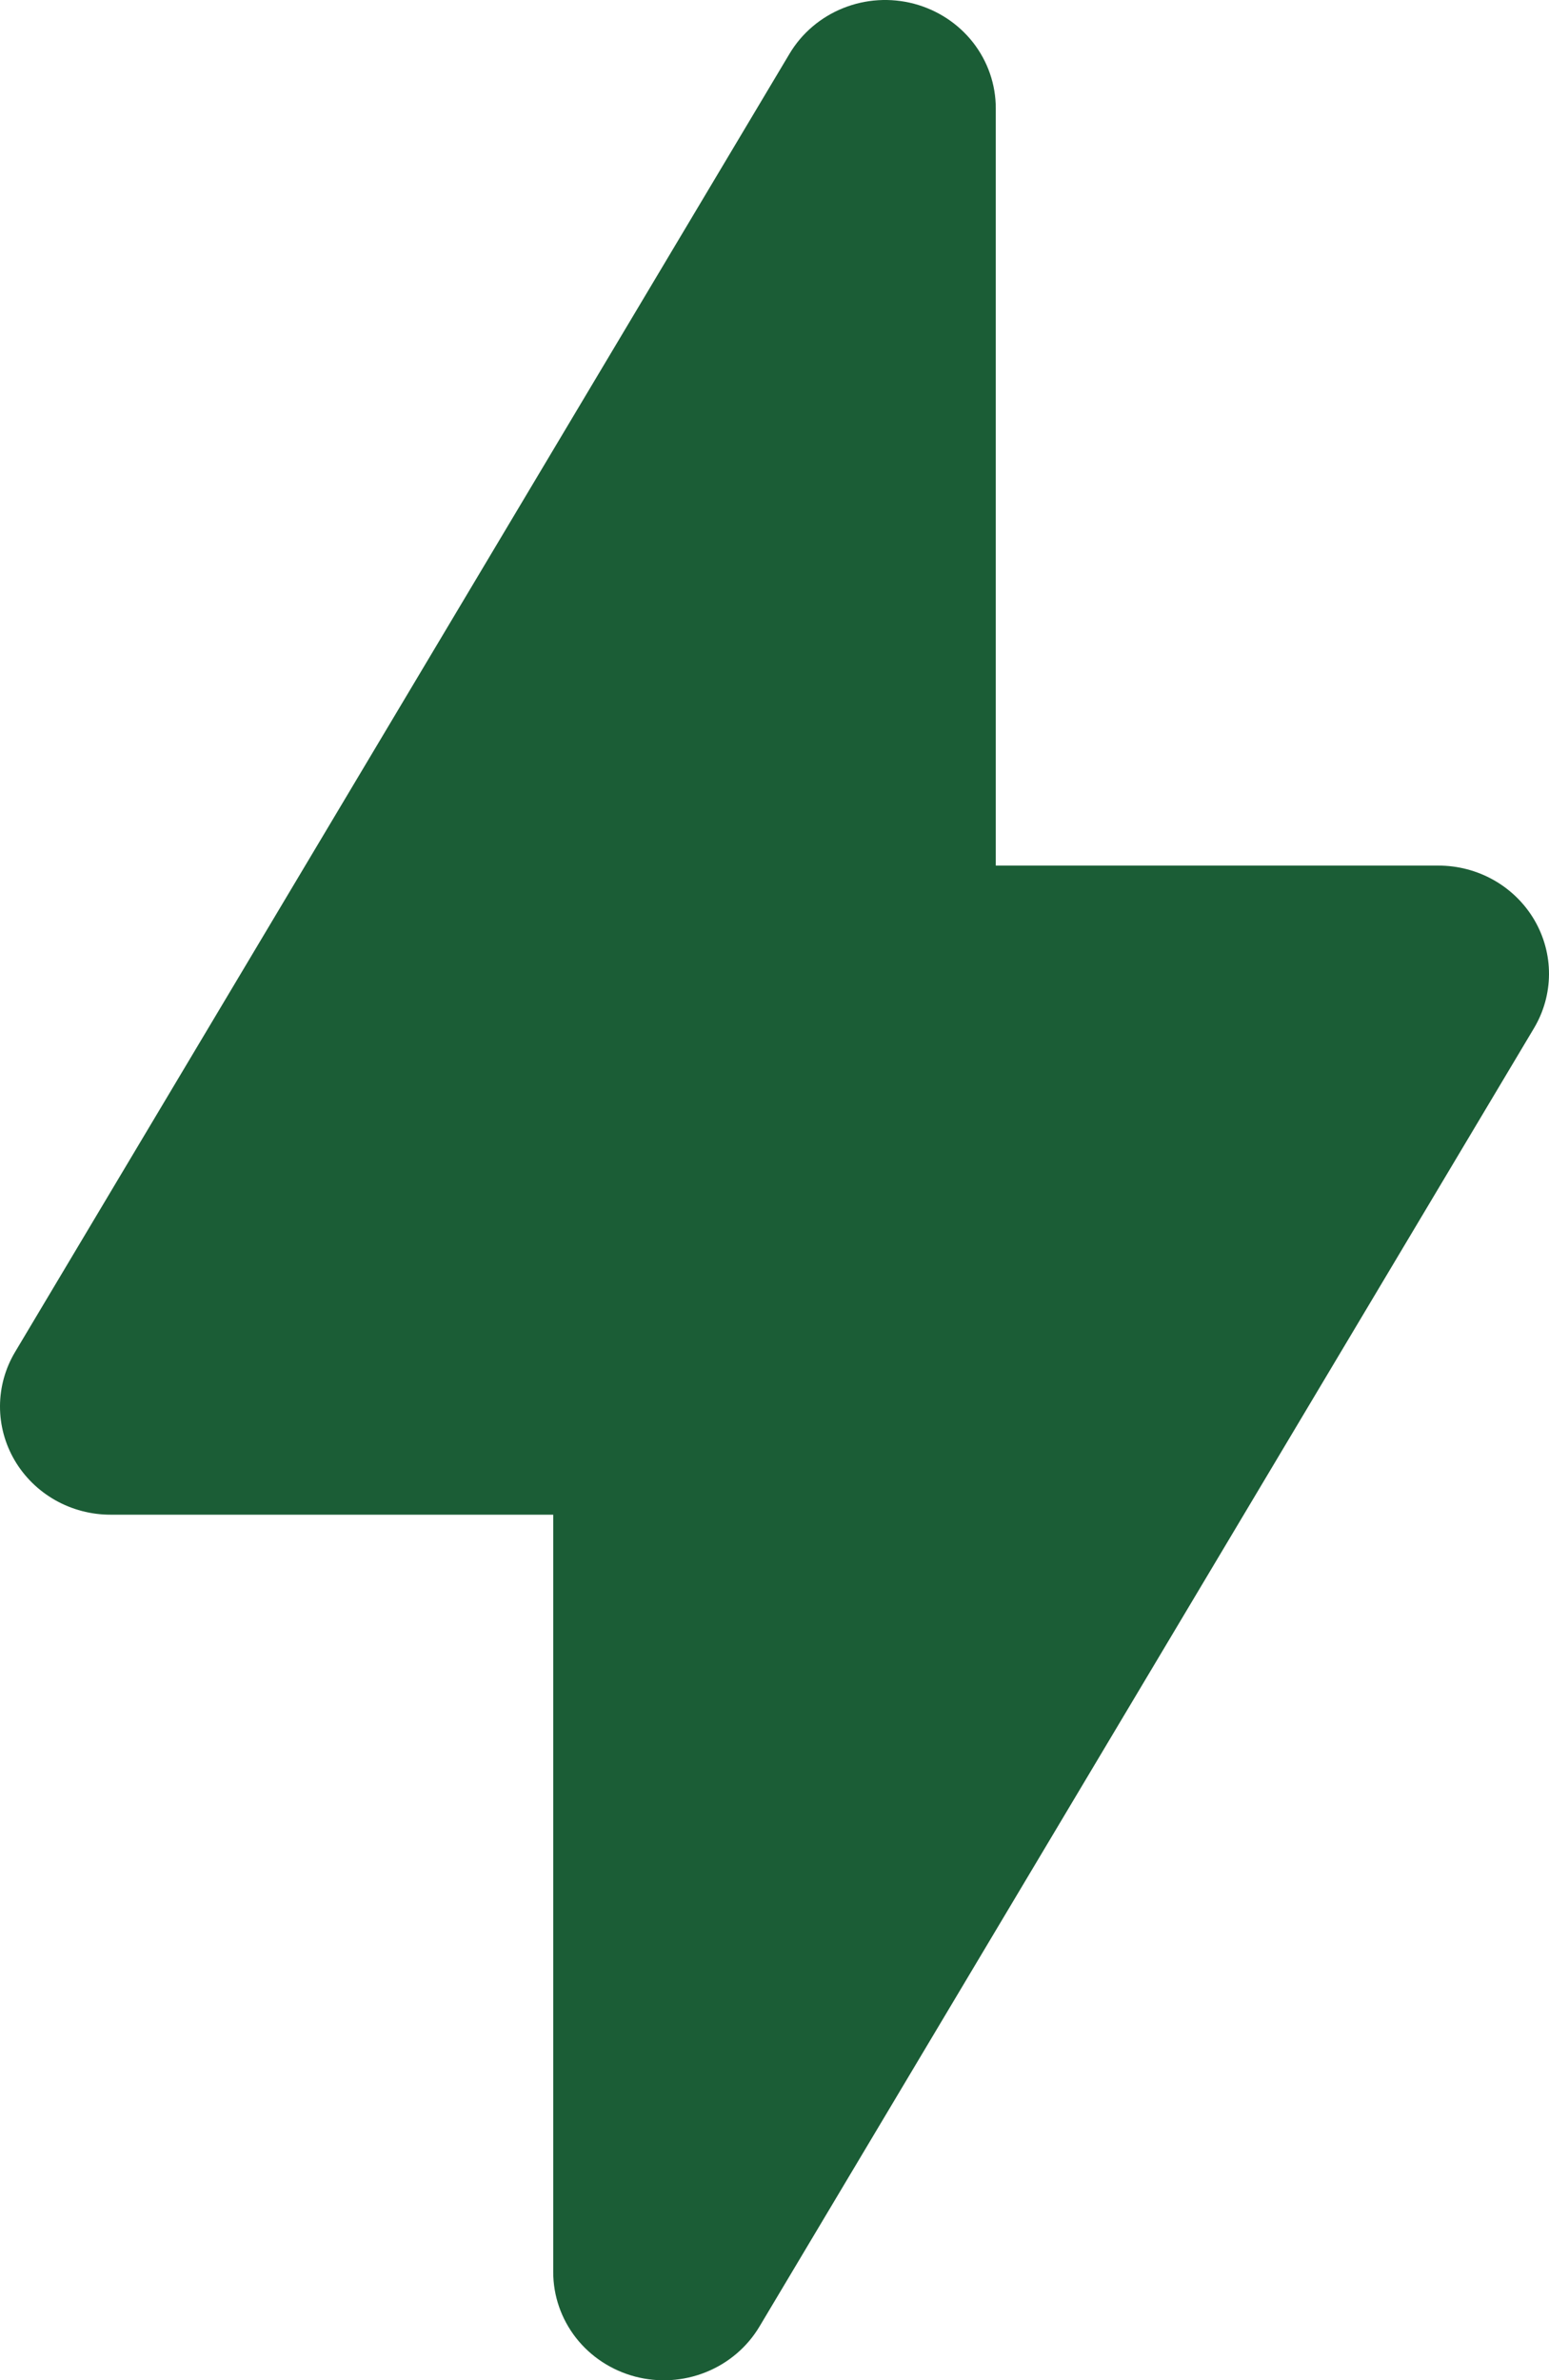 <?xml version="1.0" encoding="UTF-8"?> <svg xmlns="http://www.w3.org/2000/svg" width="41" height="63" viewBox="0 0 41 63" fill="none"><path fill-rule="evenodd" clip-rule="evenodd" d="M26.357 2.865C26.357 2.235 26.145 1.623 25.754 1.123C25.363 0.624 24.814 0.264 24.193 0.099C23.571 -0.065 22.912 -0.025 22.316 0.215C21.721 0.454 21.222 0.878 20.898 1.422L0.399 35.784C0.139 36.219 0.002 36.713 1.68785e-05 37.217C-0.002 37.721 0.133 38.217 0.389 38.653C0.646 39.09 1.016 39.453 1.462 39.706C1.908 39.958 2.414 40.091 2.929 40.09H14.643V60.135C14.643 60.764 14.855 61.377 15.246 61.877C15.637 62.377 16.186 62.736 16.807 62.901C17.429 63.065 18.088 63.025 18.684 62.785C19.279 62.546 19.778 62.122 20.102 61.578L40.601 27.216C40.861 26.781 40.998 26.287 41 25.783C41.002 25.279 40.867 24.784 40.611 24.347C40.354 23.91 39.984 23.547 39.538 23.294C39.092 23.042 38.586 22.909 38.071 22.91H26.357V2.865Z" fill="#1B5D36"></path></svg> 